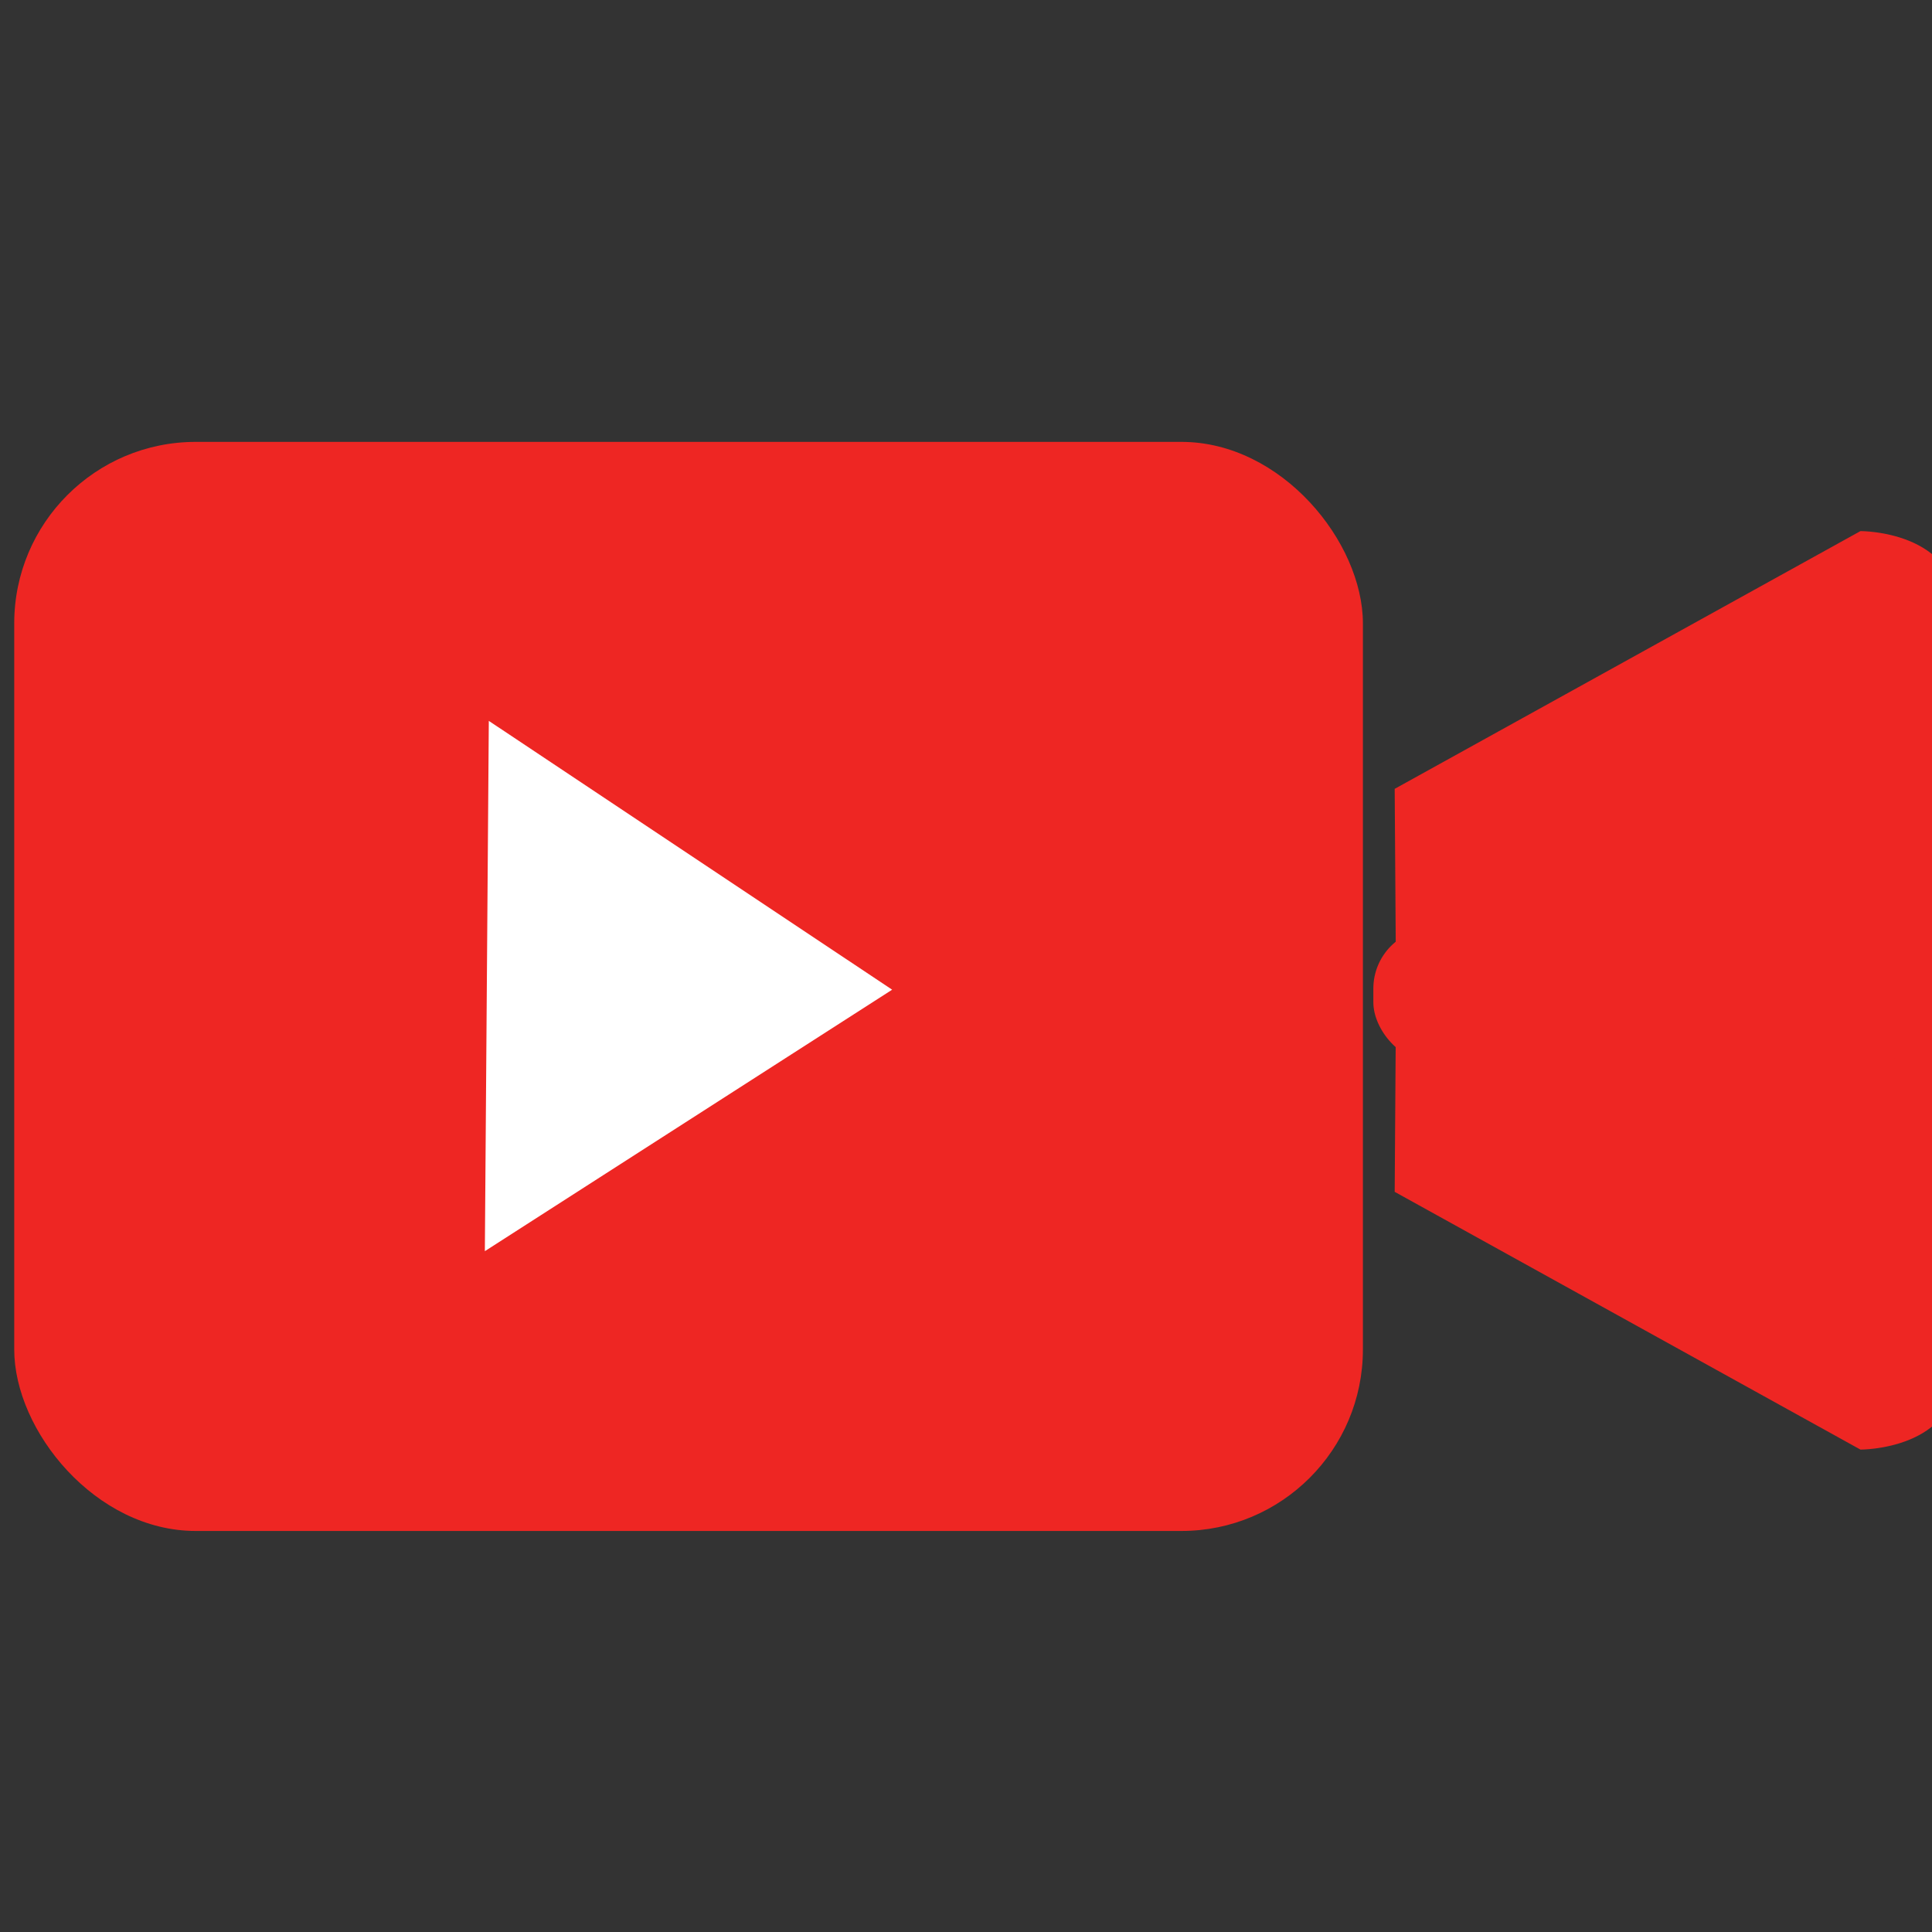 <?xml version="1.0" encoding="UTF-8" standalone="no"?>
<!-- Created with Inkscape (http://www.inkscape.org/) -->

<svg
   xmlns:dc="http://purl.org/dc/elements/1.1/"
   xmlns:cc="http://creativecommons.org/ns#"
   xmlns:rdf="http://www.w3.org/1999/02/22-rdf-syntax-ns#"
   xmlns:svg="http://www.w3.org/2000/svg"
   xmlns="http://www.w3.org/2000/svg"
   xmlns:sodipodi="http://sodipodi.sourceforge.net/DTD/sodipodi-0.dtd"
   xmlns:inkscape="http://www.inkscape.org/namespaces/inkscape"
   width="16"
   height="16"
   viewBox="0 0 4.233 4.233"
   version="1.1"
   id="svg8"
   inkscape:version="0.92.3 (2405546, 2018-03-11)"
   sodipodi:docname="video.svg">
  <rect x="0" y="0" width="4.233" height="4.233" fill="#333333" stroke="none"/>
  <defs
     id="defs2" />
  <sodipodi:namedview
     id="base"
     pagecolor="#ffffff"
     bordercolor="#666666"
     borderopacity="1.0"
     inkscape:pageopacity="0.0"
     inkscape:pageshadow="2"
     inkscape:zoom="16"
     inkscape:cx="14.817481"
     inkscape:cy="7.4823375"
     inkscape:document-units="mm"
     inkscape:current-layer="layer1"
     showgrid="false"
     showguides="true"
     inkscape:guide-bbox="true"
     units="px"
     inkscape:window-width="1920"
     inkscape:window-height="1017"
     inkscape:window-x="-8"
     inkscape:window-y="-8"
     inkscape:window-maximized="1">
    <sodipodi:guide
       position="127.425,208.737"
       orientation="0,1"
       id="guide836"
       inkscape:locked="false" />
  </sodipodi:namedview>
  <g
     inkscape:label="Layer 1"
     inkscape:groupmode="layer"
     id="layer1"
     transform="translate(0,-292.767)">
    <g
       id="g861"
       transform="matrix(0.064,0,0,0.064,-4.531,289.288)">
      <rect
         ry="6.214"
         y="69.487"
         x="71.284"
         height="37.284"
         width="46.171"
         id="rect826"
         style="opacity:1;fill:#ee2623;fill-opacity:1;stroke:none;stroke-width:9.928;stroke-linejoin:miter;stroke-miterlimit:4;stroke-dasharray:none;stroke-opacity:1" />
      <path
         sodipodi:nodetypes="cccscc"
         inkscape:connector-curvature="0"
         id="path838"
         d="m 118.59,88.263 -0.047,6.898 15.945,8.824 c 0,0 3.322,0.023 3.332,-2.729 l 0.047,-12.993 z"
         style="fill:#ee2623;fill-opacity:1;fill-rule:evenodd;stroke:none;stroke-width:0.265px;stroke-linecap:butt;stroke-linejoin:miter;stroke-opacity:1" />
      <path
         sodipodi:nodetypes="cccscc"
         inkscape:connector-curvature="0"
         id="path838-2"
         d="m 118.59,88.263 -0.047,-6.898 15.945,-8.824 c 0,0 3.322,-0.023 3.332,2.729 l 0.047,12.993 z"
         style="fill:#ee2623;fill-opacity:1;fill-rule:evenodd;stroke:none;stroke-width:0.265px;stroke-linecap:butt;stroke-linejoin:miter;stroke-opacity:1" />
      <path
         transform="matrix(0.476,-0.671,0.592,0.539,64.328,63.694)"
         inkscape:transform-center-y="-0.044685661"
         inkscape:transform-center-x="-2.2788366"
         d="M 8.285,55.856 -1.515,51.959 -11.315,48.063 -3.04,41.524 5.235,34.985 6.76,45.42 Z"
         inkscape:randomized="0"
         inkscape:rounded="0"
         inkscape:flatsided="false"
         sodipodi:arg2="1.9492512"
         sodipodi:arg1="0.9020536"
         sodipodi:r2="6.0890031"
         sodipodi:r1="12.178006"
         sodipodi:cy="46.301182"
         sodipodi:cx="0.73499054"
         sodipodi:sides="3"
         id="path855"
         style="opacity:1;fill:#ffffff;fill-opacity:1;stroke:none;stroke-width:8.962;stroke-linejoin:miter;stroke-miterlimit:4;stroke-dasharray:none;stroke-opacity:1"
         sodipodi:type="star" />
    </g>
    <rect
       style="opacity:1;fill:#ee2623;fill-opacity:1;stroke:none;stroke-width:13.707;stroke-linejoin:miter;stroke-miterlimit:4;stroke-dasharray:none;stroke-opacity:1"
       id="rect867"
       width="1.226"
       height="0.294"
       x="3.009"
       y="294.801"
       ry="0.132" />
  </g>
</svg>
